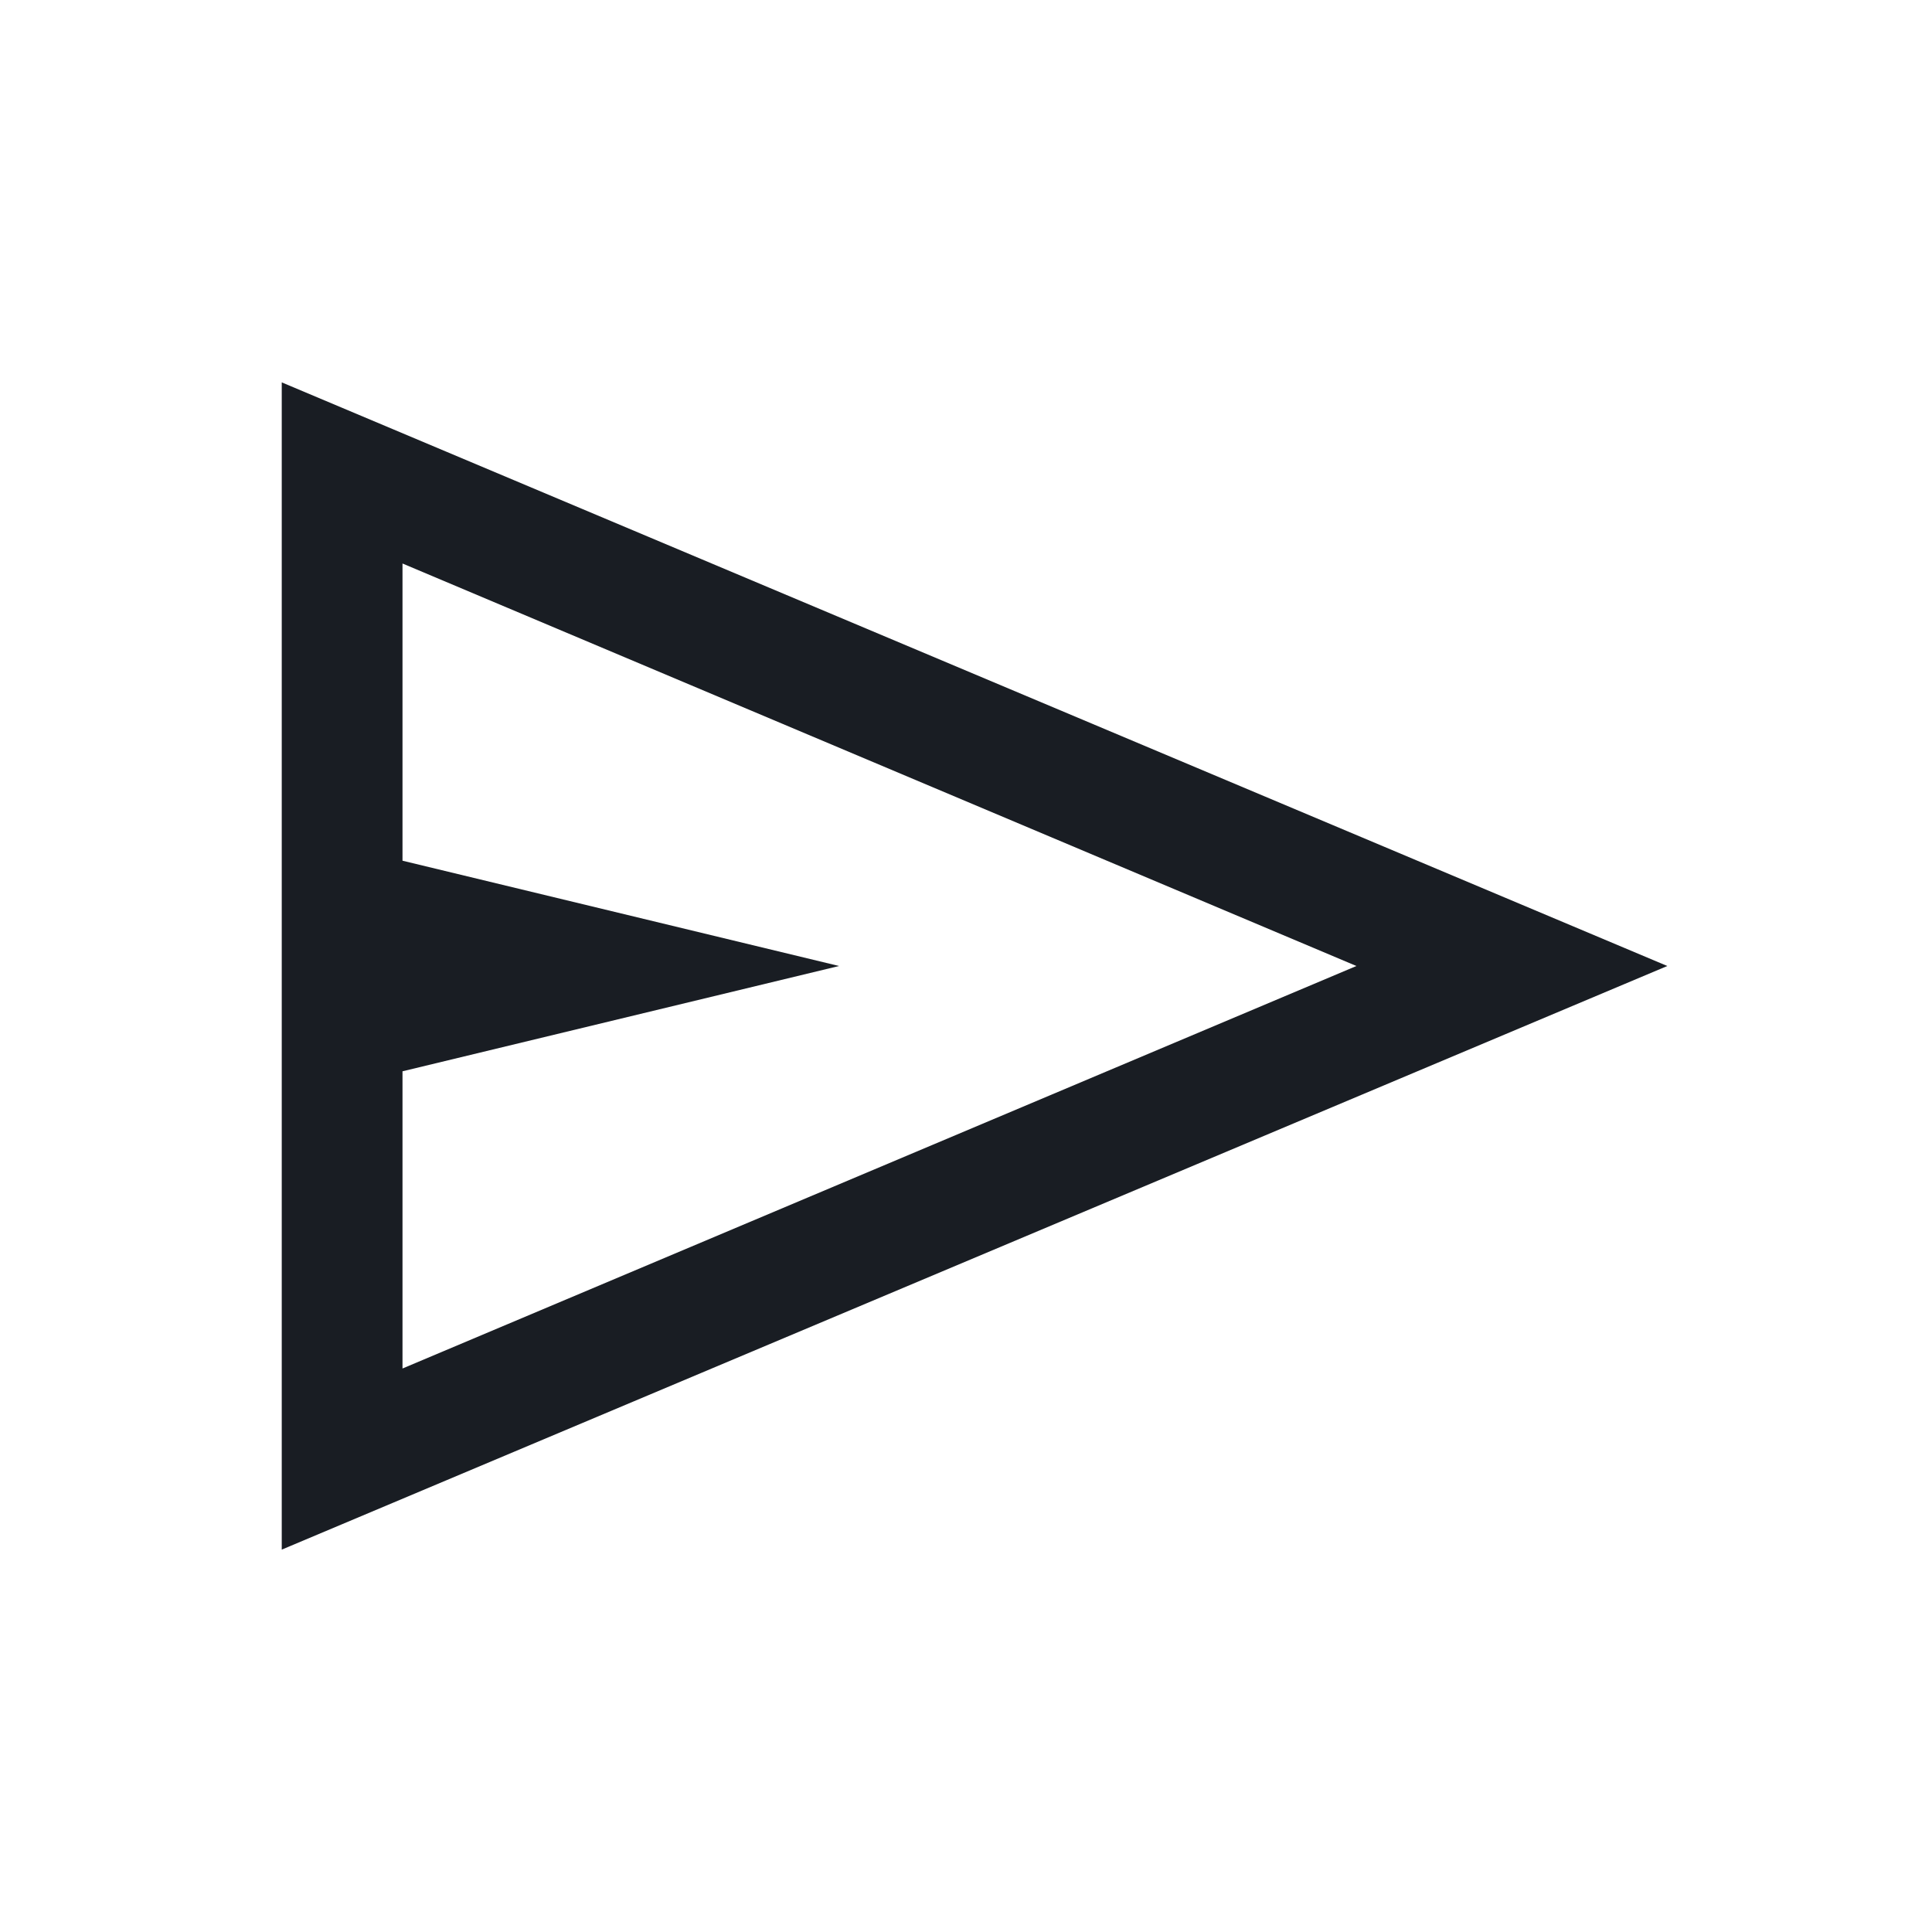 <svg width="24" height="24" viewBox="0 0 24 24" fill="none" xmlns="http://www.w3.org/2000/svg">
<mask id="mask0_366_55" style="mask-type:alpha" maskUnits="userSpaceOnUse" x="0" y="0" width="24" height="24">
<rect width="24" height="24" fill="#D9D9D9"/>
</mask>
<g mask="url(#mask0_366_55)">
<path d="M3.5 19.25V4.75L20.712 12L3.5 19.25ZM5 17L16.85 12L5 7V10.692L10.423 12L5 13.308V17Z" fill="#191D23"/>
</g>
</svg>

